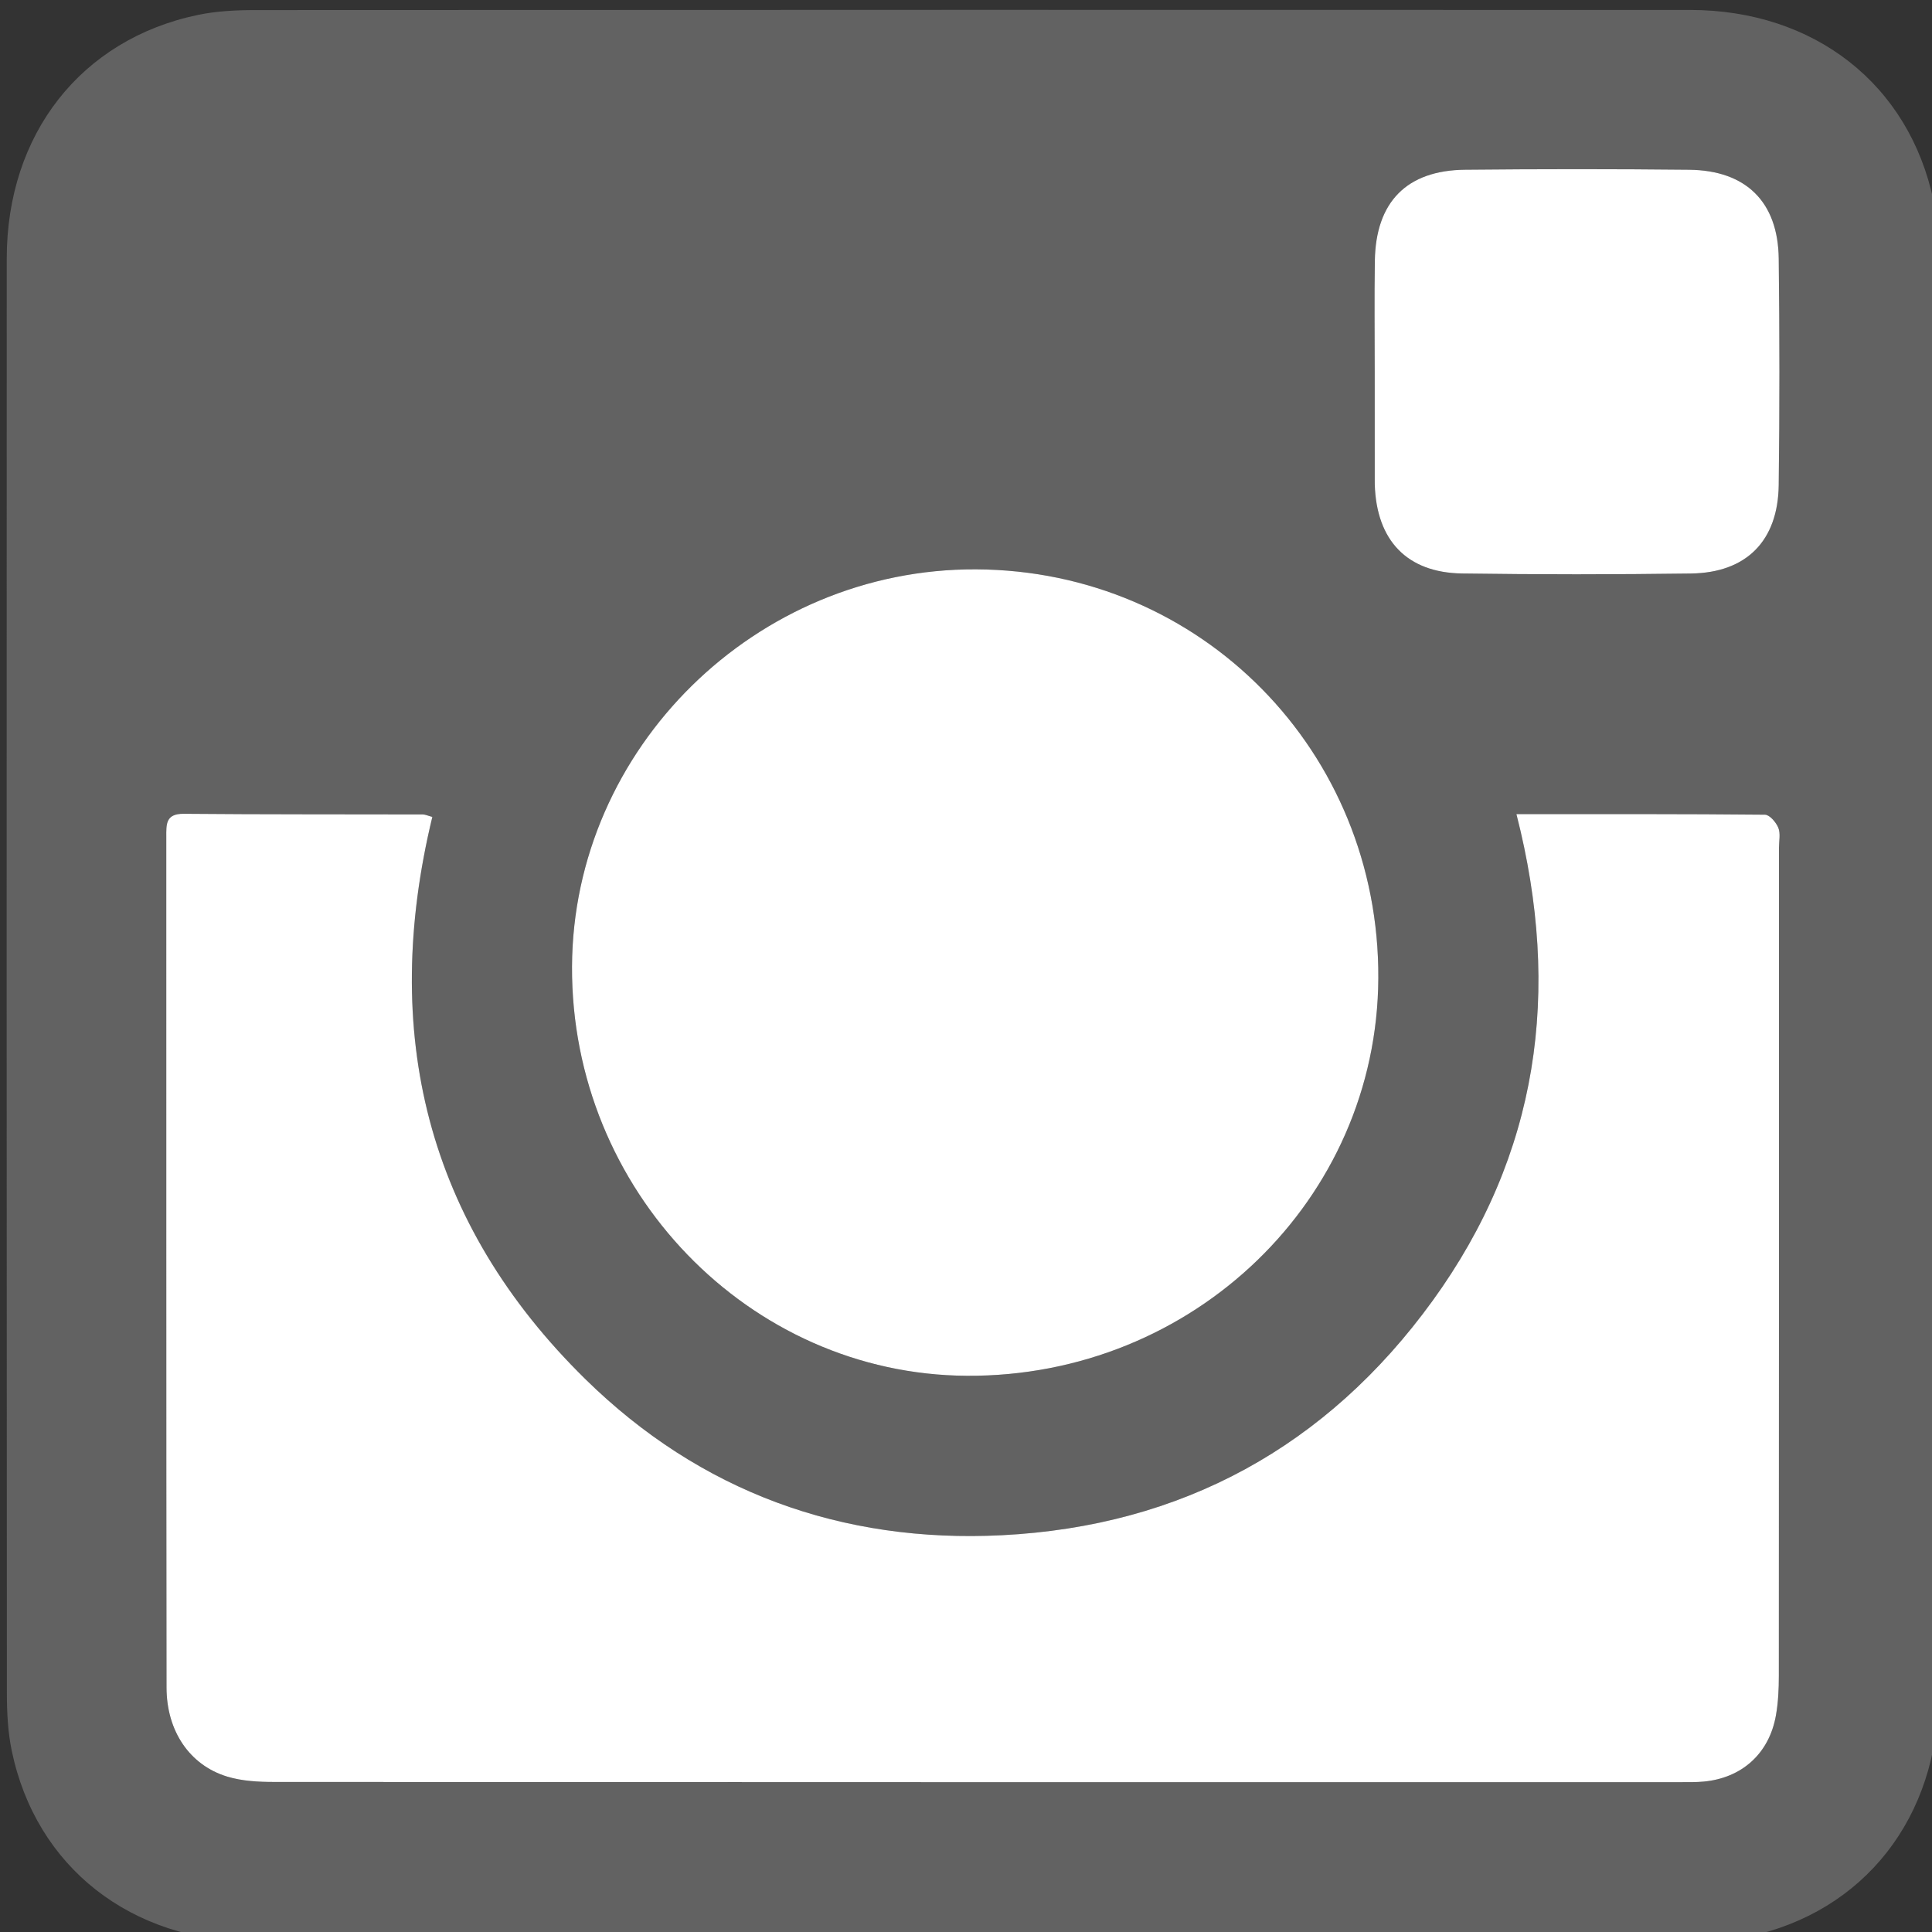<?xml version="1.0" encoding="utf-8"?>
<!-- Generator: Adobe Illustrator 16.0.3, SVG Export Plug-In . SVG Version: 6.00 Build 0)  -->
<!DOCTYPE svg PUBLIC "-//W3C//DTD SVG 1.1//EN" "http://www.w3.org/Graphics/SVG/1.1/DTD/svg11.dtd">
<svg version="1.1" id="Ebene_1" xmlns="http://www.w3.org/2000/svg" xmlns:xlink="http://www.w3.org/1999/xlink" x="0px" y="0px"
	 width="283.465px" height="283.465px" viewBox="0 0 283.465 283.465" enable-background="new 0 0 283.465 283.465"
	 xml:space="preserve">
<rect x="0" y="0" width="283.465" height="283.465" fill="#333333" stroke="none"/>
<g>
	<path fill="#626262" d="M142.711,284.904c-35.088,0-70.177,0.021-105.265-0.01c-18.22-0.021-32.168-10.939-35.721-28.018
		c-0.571-2.741-0.714-5.616-0.715-8.438C0.973,178.27,0.967,108.095,0.99,37.92C0.997,19.68,11.884,5.79,29.001,2.197
		c2.741-0.575,5.617-0.716,8.433-0.717c70.176-0.038,140.354-0.044,210.527-0.02c18.23,0.006,32.145,10.909,35.729,28.012
		c0.576,2.743,0.715,5.619,0.721,8.434c0.033,70.176,0.045,140.353,0.021,210.529c-0.009,18.215-10.923,32.15-28.021,35.719
		c-2.979,0.621-6.107,0.718-9.172,0.723C212.395,284.923,177.553,284.904,142.711,284.904z M222.491,119.449
		c6.675,26.07,3.223,49.979-12.308,71.408c-15.498,21.391-36.8,33.063-63.201,34.395c-23.49,1.188-44.262-6.386-61.082-22.884
		c-23.396-22.957-30.105-50.923-22.473-82.507c-0.701-0.188-1.05-0.364-1.399-0.364c-11.692-0.03-23.386,0.007-35.078-0.096
		c-2.677-0.023-2.559,1.567-2.558,3.377c0.011,41.605-0.014,83.208,0.035,124.812c0.008,6.411,3.404,11.398,8.896,13.073
		c2.188,0.665,4.605,0.789,6.918,0.79c68.807,0.039,137.611,0.031,206.419,0.027c1.104,0,2.221,0.021,3.317-0.084
		c5.586-0.524,9.576-4.109,10.574-9.658c0.346-1.92,0.436-3.91,0.438-5.869c0.021-40.497,0.021-80.993,0.021-121.489
		c0-0.985,0.245-2.076-0.099-2.923c-0.326-0.802-1.274-1.917-1.961-1.923C247.031,119.417,235.105,119.449,222.491,119.449z
		 M143.191,83.535c-32.284-0.137-59.125,26.26-59.269,58.286c-0.146,32.801,25.946,59.844,57.922,60.037
		c33.237,0.199,60.208-25.854,60.377-58.318C202.404,110.257,176.247,83.674,143.191,83.535z M201.699,54.488
		c0,5.291,0,10.582,0,15.873c0,0.247-0.006,0.492,0.004,0.738c0.247,8.19,4.729,12.929,12.814,13.043
		c11.191,0.159,22.396,0.155,33.588,0.003c8.131-0.11,12.767-4.794,12.865-12.967c0.141-11.072,0.135-22.146,0.004-33.22
		c-0.102-8.332-4.791-12.966-13.162-13.053c-10.951-0.113-21.9-0.11-32.854-0.002c-8.571,0.085-13.11,4.725-13.245,13.344
		C201.634,43.66,201.7,49.075,201.699,54.488z"/>
	<path fill="#FFFFFF" d="M222.491,119.449c12.612,0,24.54-0.033,36.465,0.084c0.685,0.007,1.635,1.121,1.961,1.923
		c0.345,0.847,0.097,1.938,0.097,2.923c0,40.496,0.006,80.992-0.02,121.489c-0.001,1.959-0.092,3.948-0.438,5.87
		c-0.996,5.548-4.988,9.133-10.574,9.656c-1.102,0.104-2.213,0.086-3.317,0.086c-68.808,0.004-137.612,0.01-206.418-0.028
		c-2.313-0.001-4.731-0.125-6.919-0.79c-5.492-1.674-8.888-6.662-8.896-13.073c-0.049-41.604-0.024-83.207-0.035-124.812
		c-0.001-1.81-0.119-3.4,2.559-3.377c11.691,0.104,23.385,0.066,35.077,0.096c0.351,0,0.699,0.176,1.399,0.364
		c-7.633,31.583-0.924,59.55,22.473,82.507c16.816,16.498,37.588,24.07,61.082,22.884c26.4-1.332,47.701-13.004,63.199-34.394
		C225.714,169.43,229.166,145.521,222.491,119.449z"/>
	<path fill="#FFFFFF" d="M143.191,83.535c33.057,0.139,59.213,26.722,59.037,60c-0.172,32.469-27.146,58.521-60.38,58.322
		c-31.977-0.192-58.068-27.235-57.922-60.041C84.068,109.795,110.906,83.398,143.191,83.535z"/>
	<path fill="#FFFFFF" d="M201.699,54.488c0.001-5.413-0.065-10.828,0.019-16.241c0.134-8.62,4.673-13.259,13.245-13.344
		c10.949-0.108,21.898-0.111,32.852,0.002c8.373,0.086,13.063,4.721,13.162,13.053c0.131,11.072,0.137,22.148-0.002,33.22
		c-0.103,8.173-4.731,12.857-12.865,12.967c-11.191,0.151-22.396,0.156-33.59-0.003c-8.088-0.114-12.563-4.853-12.813-13.043
		c-0.01-0.246-0.004-0.492-0.004-0.738C201.699,65.069,201.699,59.779,201.699,54.488z"/>
</g>
</svg>
